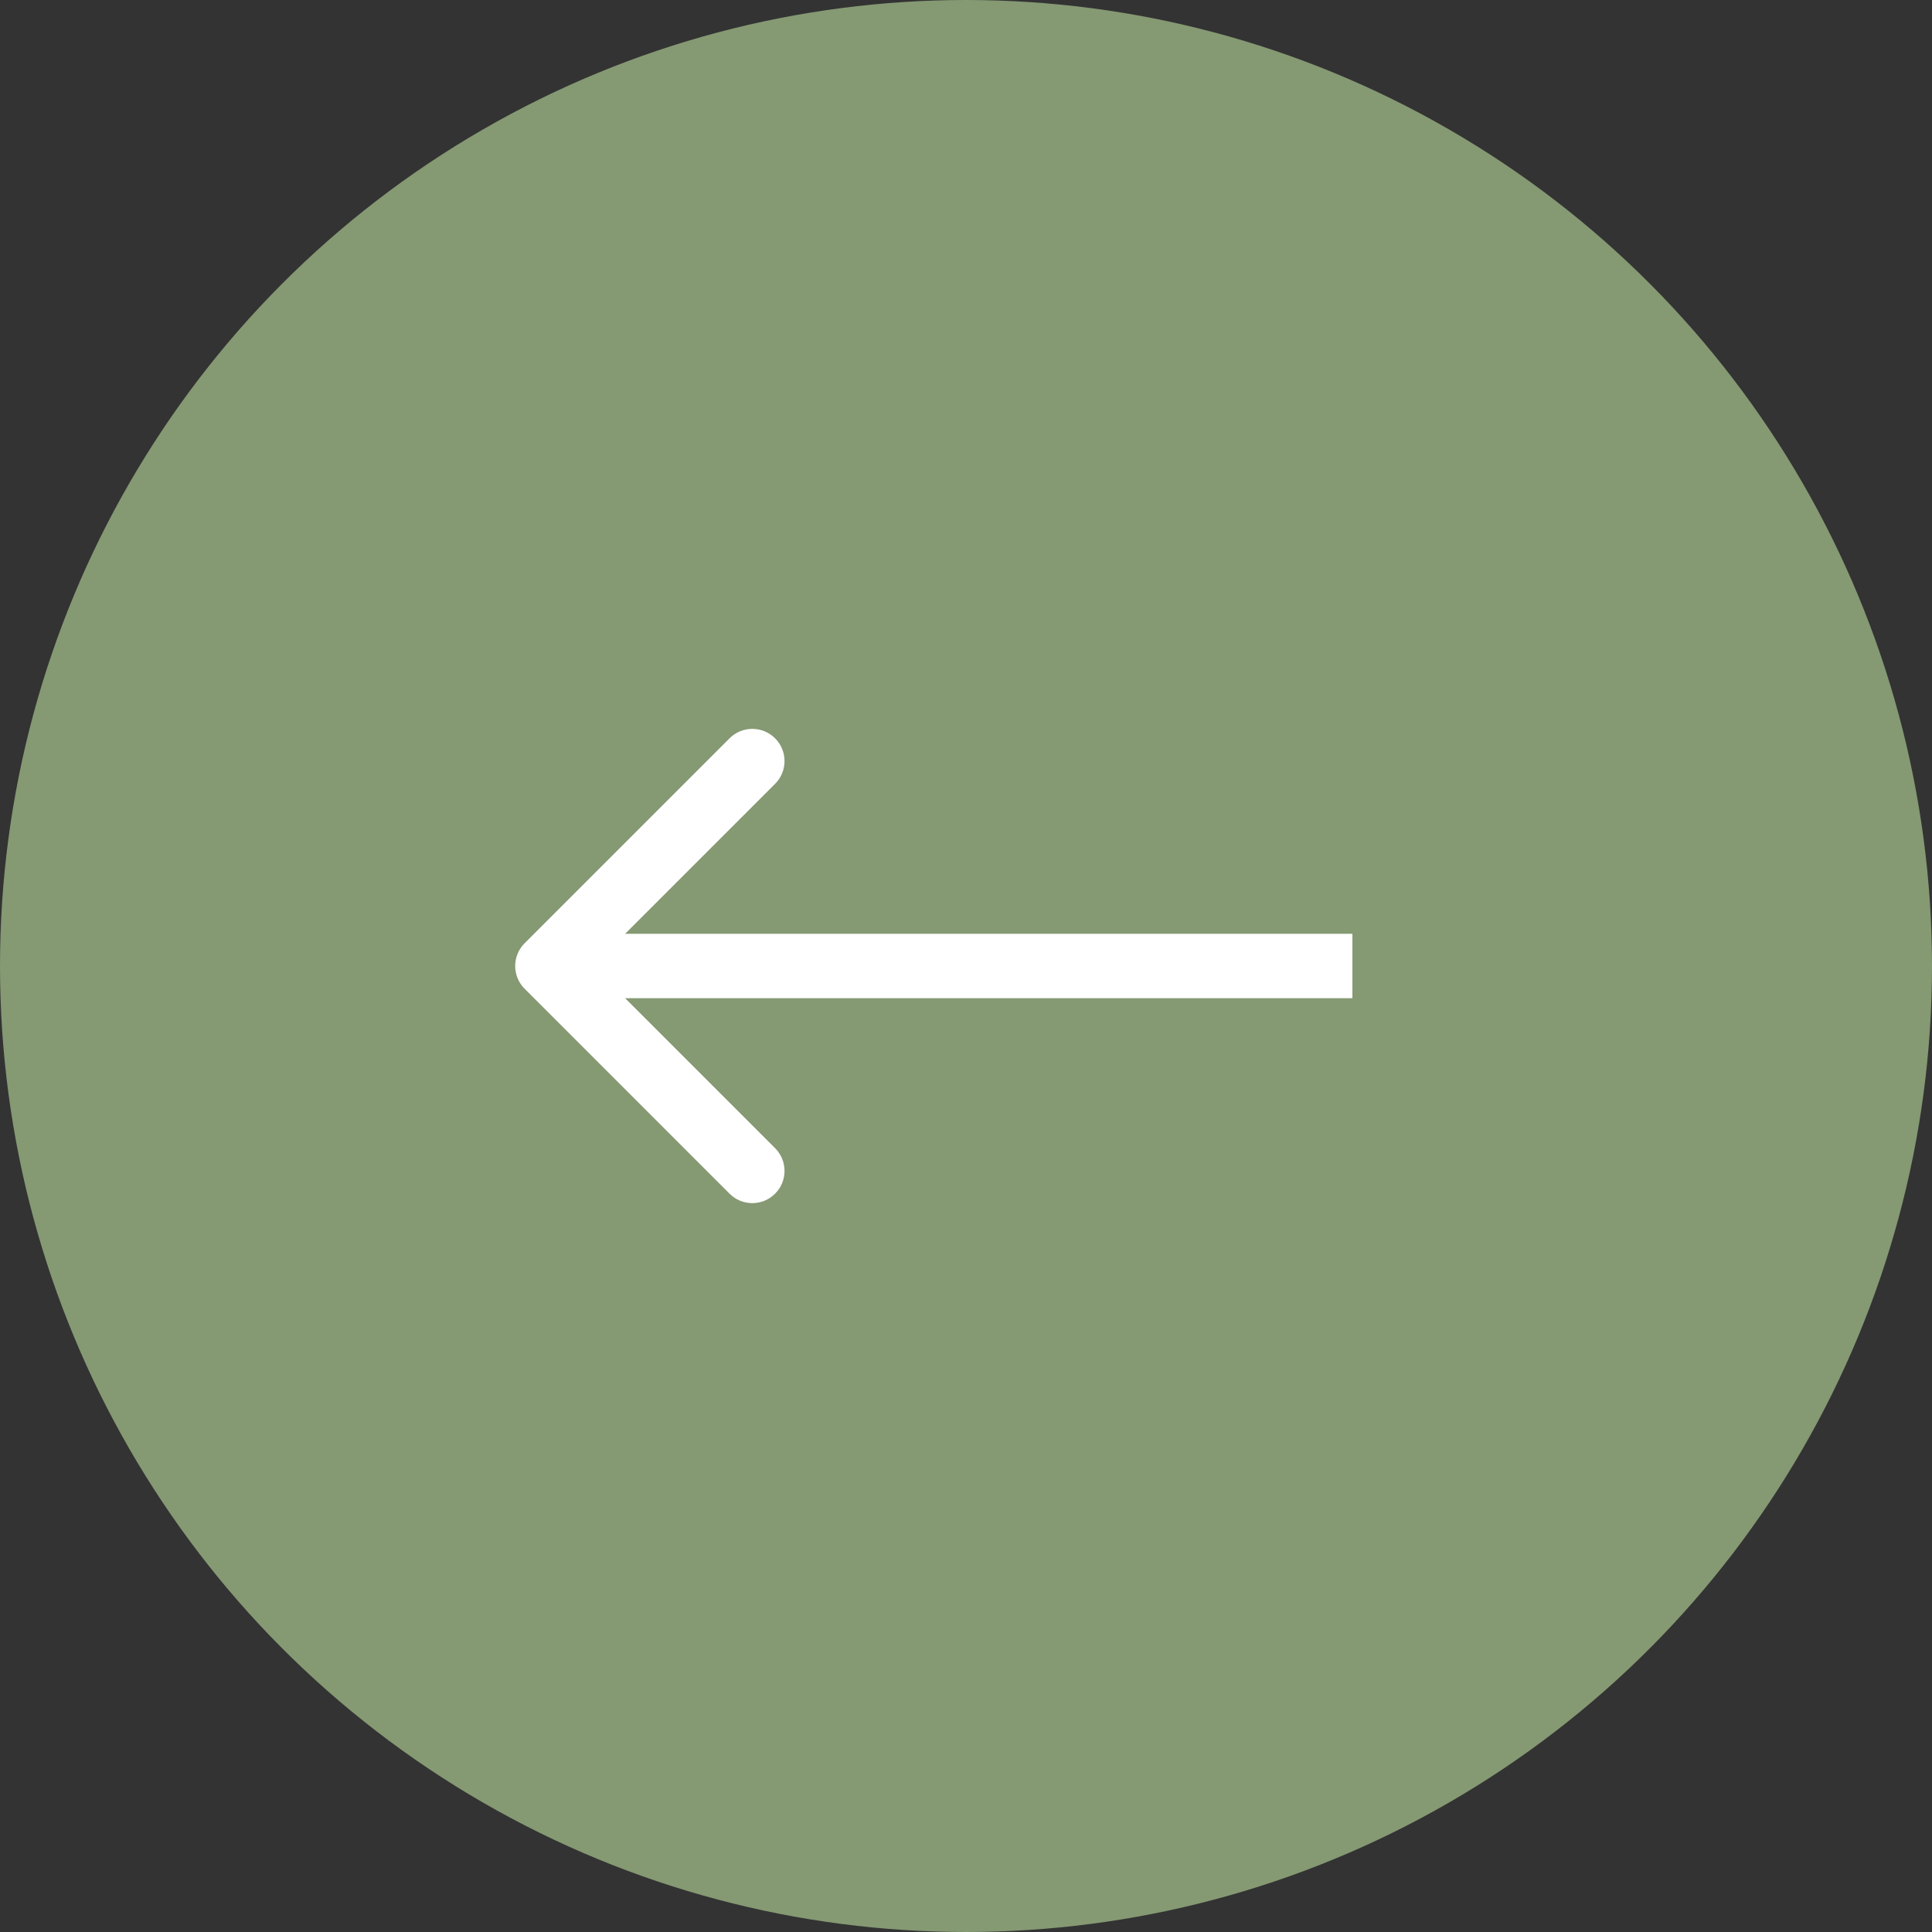<?xml version="1.0" encoding="UTF-8"?> <svg xmlns="http://www.w3.org/2000/svg" width="60" height="60" viewBox="0 0 60 60" fill="none"><rect x="0" y="0" width="60" height="60" fill="#333333" stroke="none"/><circle cx="30" cy="30" r="30" transform="matrix(-1 0 0 1 60 0)" fill="#859973"></circle><path d="M16.293 30.707C15.902 30.317 15.902 29.683 16.293 29.293L22.657 22.929C23.047 22.538 23.68 22.538 24.071 22.929C24.462 23.32 24.462 23.953 24.071 24.343L18.414 30L24.071 35.657C24.462 36.047 24.462 36.681 24.071 37.071C23.68 37.462 23.047 37.462 22.657 37.071L16.293 30.707ZM42 30V31H17V30V29H42V30Z" fill="white"></path></svg> 